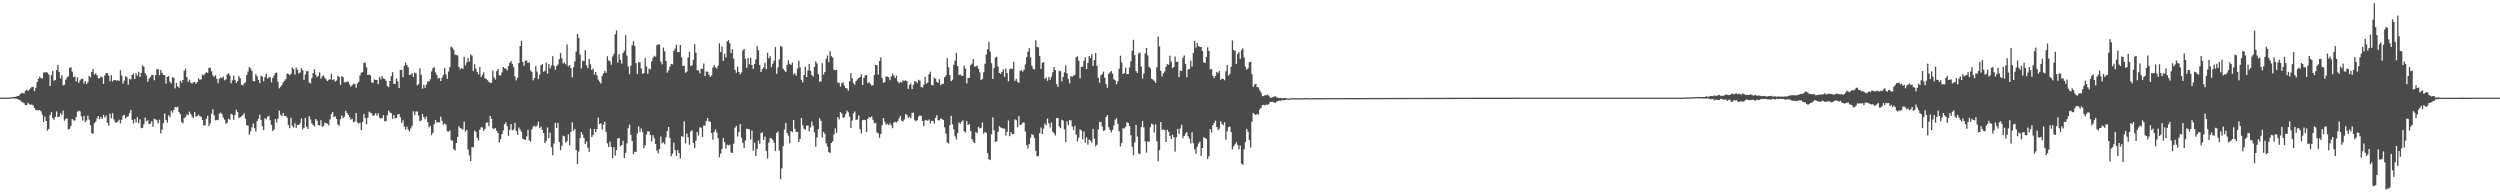 <?xml version="1.0" encoding="UTF-8"?>
<svg xmlns="http://www.w3.org/2000/svg" width="1920" height="150">
  <path d="M0 75.000h1v1.000H0zM1 74.999h1v1.000H1zM2 74.999h1v1.000H2zM3 74.999h1v1.000H3zM4 74.992h1v1.000H4zM5 74.963h1v1.000H5zM6 74.937h1v1.000H6zM7 74.869h1v1.000H7zM8 74.748h1v1.000H8zM9 74.609h1v1.000H9zM10 74.469h1v1.113H10zM11 74.429h1v1.218H11zM12 74.099h1v1.713H12zM13 73.742h1v2.337H13zM14 73.619h1v3.013H14zM15 72.319h1v4.715H15zM16 71.461h1v6.645H16zM17 71.373h1v7.249H17zM18 71.778h1v7.502H18zM19 69.731h1v11.004H19zM20 68.991h1v11.820H20zM21 69.782h1v9.178H21zM22 68.751h1v11.383H22zM23 67.782h1v12.606H23zM24 66.717h1v13.603H24zM25 66.759h1v14.260H25zM26 69.979h1v12.925H26zM27 67.447h1v17.024H27zM28 63.154h1v21.502H28zM29 60.583h1v24.227H29zM30 58.814h1v25.715H30zM31 60.037h1v25.462H31zM32 60.337h1v27.759H32zM33 55.652h1v38.078H33zM34 55.585h1v33.953H34zM35 55.386h1v37.541H35zM36 55.741h1v44.601H36zM37 57.282h1v41.667H37zM38 66.084h1v22.400H38zM39 57.632h1v28.533H39zM40 54.356h1v36.310H40zM41 62.063h1v29.928H41zM42 61.384h1v28.373H42zM43 53.790h1v31.811H43zM44 49.862h1v40.147H44zM45 55.347h1v34.266H45zM46 60.273h1v26.595H46zM47 57.753h1v30.474H47zM48 65.540h1v19.466H48zM49 65.019h1v27.678H49zM50 61.162h1v30.181H50zM51 59.458h1v31.467H51zM52 58.570h1v40.741H52zM53 52.119h1v46.839H53zM54 51.677h1v45.019H54zM55 55.099h1v36.239H55zM56 59.181h1v33.272H56zM57 58.691h1v33.947H57zM58 62.579h1v27.427H58zM59 59.402h1v26.386H59zM60 63.719h1v21.304H60zM61 61.814h1v23.738H61zM62 60.553h1v28.824H62zM63 60.453h1v32.162H63zM64 64.169h1v24.847H64zM65 62.209h1v31.581H65zM66 64.555h1v27.921H66zM67 63.256h1v25.520H67zM68 58.306h1v33.565H68zM69 59.432h1v36.701H69zM70 55.171h1v46.982H70zM71 53.029h1v49.727H71zM72 57.286h1v37.329H72zM73 56.306h1v37.103H73zM74 57.719h1v33.251H74zM75 60.194h1v28.913H75zM76 60.093h1v31.401H76zM77 58.666h1v31.256H77zM78 59.322h1v32.063H78zM79 64.389h1v23.804H79zM80 57.868h1v32.401H80zM81 56.130h1v32.677H81zM82 56.156h1v38.162H82zM83 57.921h1v38.638H83zM84 62.386h1v24.855H84zM85 57.760h1v33.061H85zM86 62.532h1v24.452H86zM87 61.429h1v30.299H87zM88 61.424h1v32.433H88zM89 62.027h1v32.187H89zM90 61.592h1v31.703H90zM91 62.129h1v29.768H91zM92 53.963h1v40.792H92zM93 58.079h1v33.922H93zM94 64.273h1v24.558H94zM95 61.839h1v26.447H95zM96 58.645h1v32.282H96zM97 59.352h1v30.401H97zM98 65.011h1v24.404H98zM99 60.510h1v26.371H99zM100 61.005h1v23.361H100zM101 57.548h1v34.454H101zM102 56.392h1v38.372H102zM103 60.740h1v30.824H103zM104 56.233h1v37.861H104zM105 58.028h1v31.965H105zM106 55.130h1v39.643H106zM107 59.090h1v32.584H107zM108 56.056h1v42.394H108zM109 50.180h1v47.984H109zM110 51.320h1v44.148H110zM111 56.190h1v34.051H111zM112 57.883h1v35.250H112zM113 62.764h1v29.577H113zM114 60.344h1v35.052H114zM115 59.221h1v35.711H115zM116 57.776h1v35.355H116zM117 57.438h1v39.969H117zM118 61.655h1v29.534H118zM119 57.763h1v33.978H119zM120 53.291h1v39.113H120zM121 53.055h1v41.659H121zM122 57.713h1v34.235H122zM123 53.711h1v48.691H123zM124 55.947h1v43.601H124zM125 57.551h1v37.027H125zM126 57.862h1v29.353H126zM127 64.212h1v27.988H127zM128 59.005h1v35.128H128zM129 58.432h1v30.107H129zM130 62.613h1v27.469H130zM131 64.060h1v20.977H131zM132 59.444h1v27.146H132zM133 59.688h1v24.840H133zM134 67.909h1v14.239H134zM135 63.654h1v18.861H135zM136 66.317h1v15.690H136zM137 67.369h1v18.767H137zM138 62.186h1v25.600H138zM139 63.428h1v30.355H139zM140 61.407h1v33.345H140zM141 54.332h1v36.384H141zM142 52.705h1v37.214H142zM143 59.096h1v28.823H143zM144 62.814h1v25.593H144zM145 61.142h1v24.609H145zM146 63.441h1v24.182H146zM147 64.133h1v25.372H147zM148 63.242h1v27.318H148zM149 62.860h1v23.082H149zM150 64.358h1v25.146H150zM151 63.005h1v26.094H151zM152 60.153h1v27.894H152zM153 61.233h1v27.928H153zM154 60.933h1v28.821H154zM155 57.291h1v34.878H155zM156 57.993h1v38.377H156zM157 56.530h1v39.742H157zM158 55.522h1v35.732H158zM159 55.941h1v32.928H159zM160 52.109h1v44.618H160zM161 52.008h1v42.827H161zM162 54.808h1v32.559H162zM163 57.940h1v25.979H163zM164 58.986h1v29.576H164zM165 57.867h1v34.536H165zM166 60.496h1v31.546H166zM167 63.877h1v28.427H167zM168 60.347h1v26.940H168zM169 59.366h1v27.116H169zM170 59.955h1v27.691H170zM171 58.814h1v31.552H171zM172 61.689h1v30.225H172zM173 60.936h1v34.219H173zM174 57.200h1v36.942H174zM175 56.237h1v34.967H175zM176 57.883h1v34.123H176zM177 63.949h1v23.444H177zM178 61.720h1v26.358H178zM179 58.097h1v33.914H179zM180 61.376h1v27.019H180zM181 63.665h1v20.581H181zM182 62.255h1v23.864H182zM183 58.410h1v32.268H183zM184 60.032h1v29.858H184zM185 65.182h1v24.268H185zM186 65.552h1v22.840H186zM187 64.148h1v22.825H187zM188 63.225h1v27.922H188zM189 57.534h1v38.768H189zM190 54.964h1v41.443H190zM191 51.543h1v51.919H191zM192 52.510h1v48.446H192zM193 54.556h1v43.309H193zM194 62.110h1v32.750H194zM195 62.462h1v36.014H195zM196 57.094h1v43.825H196zM197 58.578h1v34.503H197zM198 61.383h1v29.856H198zM199 63.840h1v24.185H199zM200 58.164h1v33.923H200zM201 58.974h1v38.051H201zM202 62.411h1v37.409H202zM203 59.216h1v31.559H203zM204 56.716h1v34.932H204zM205 60.381h1v29.321H205zM206 59.445h1v29.544H206zM207 59.219h1v33.069H207zM208 63.336h1v32.667H208zM209 59.792h1v40.819H209zM210 57.987h1v41.426H210zM211 56.063h1v35.453H211zM212 55.730h1v38.318H212zM213 62.703h1v28.385H213zM214 67.814h1v17.124H214zM215 66.637h1v21.491H215zM216 65.297h1v23.866H216zM217 63.209h1v23.576H217zM218 62.020h1v27.020H218zM219 60.797h1v28.278H219zM220 56.463h1v33.905H220zM221 56.824h1v39.148H221zM222 57.834h1v40.628H222zM223 56.683h1v33.732H223zM224 51.797h1v44.846H224zM225 53.087h1v44.900H225zM226 57.331h1v37.376H226zM227 51.832h1v46.333H227zM228 53.611h1v42.352H228zM229 56.433h1v39.492H229zM230 55.643h1v39.058H230zM231 52.385h1v38.662H231zM232 53.974h1v45.407H232zM233 61.327h1v36.768H233zM234 57.158h1v33.363H234zM235 54.626h1v42.775H235zM236 54.695h1v44.323H236zM237 63.346h1v25.827H237zM238 64.068h1v27.690H238zM239 59.999h1v34.782H239zM240 56.158h1v39.833H240zM241 53.170h1v43.841H241zM242 57.279h1v34.078H242zM243 59.247h1v33.436H243zM244 58.210h1v37.849H244zM245 55.571h1v40.845H245zM246 60.402h1v31.916H246zM247 58.665h1v38.713H247zM248 57.959h1v38.684H248zM249 59.686h1v34.503H249zM250 60.977h1v33.637H250zM251 62.270h1v32.684H251zM252 61.198h1v35.070H252zM253 60.986h1v30.742H253zM254 56.750h1v30.834H254zM255 61.551h1v24.516H255zM256 60.757h1v29.257H256zM257 62.668h1v26.624H257zM258 61.833h1v29.433H258zM259 58.141h1v37.403H259zM260 59.098h1v37.433H260zM261 65.179h1v26.370H261zM262 58.506h1v30.278H262zM263 59.219h1v31.548H263zM264 63.106h1v26.401H264zM265 63.285h1v21.816H265zM266 62.531h1v24.112H266zM267 62.847h1v25.382H267zM268 64.883h1v25.062H268zM269 66.632h1v25.240H269zM270 65.438h1v25.805H270zM271 64.216h1v29.735H271zM272 64.627h1v28.663H272zM273 67.304h1v19.474H273zM274 64.076h1v30.003H274zM275 62.836h1v32.029H275zM276 57.942h1v36.282H276zM277 55.794h1v44.124H277zM278 55.357h1v38.289H278zM279 48.412h1v39.247H279zM280 47.978h1v42.642H280zM281 51.805h1v43.505H281zM282 57.620h1v32.850H282zM283 57.207h1v28.547H283zM284 57.817h1v28.764H284zM285 63.331h1v23.811H285zM286 63.645h1v25.432H286zM287 60.910h1v27.666H287zM288 61.443h1v25.482H288zM289 61.434h1v27.449H289zM290 64.686h1v22.460H290zM291 58.947h1v31.498H291zM292 60.886h1v30.235H292zM293 58.423h1v32.149H293zM294 60.199h1v28.226H294zM295 60.581h1v32.520H295zM296 62.056h1v31.000H296zM297 66.066h1v22.469H297zM298 66.956h1v17.918H298zM299 62.254h1v24.115H299zM300 58.474h1v28.480H300zM301 55.405h1v35.842H301zM302 64.454h1v23.928H302zM303 64.388h1v26.478H303zM304 60.216h1v30.345H304zM305 62.472h1v25.444H305zM306 67.583h1v19.929H306zM307 53.728h1v36.307H307zM308 53.668h1v40.763H308zM309 59.276h1v33.155H309zM310 50.522h1v46.630H310zM311 48.043h1v51.508H311zM312 49.949h1v47.326H312zM313 51.700h1v47.952H313zM314 57.608h1v43.473H314zM315 57.310h1v41.362H315zM316 56.260h1v40.341H316zM317 59.084h1v26.347H317zM318 55.735h1v32.587H318zM319 56.284h1v29.381H319zM320 65.527h1v20.057H320zM321 64.591h1v24.114H321zM322 52.362h1v40.735H322zM323 57.429h1v35.152H323zM324 68.089h1v19.499H324zM325 65.060h1v24.961H325zM326 67.429h1v24.240H326zM327 64.971h1v24.587H327zM328 62.401h1v31.450H328zM329 62.496h1v35.308H329zM330 60.900h1v35.821H330zM331 54.860h1v48.847H331zM332 52.412h1v49.667H332zM333 51.618h1v43.796H333zM334 55.632h1v36.543H334zM335 57.519h1v36.678H335zM336 60.352h1v33.418H336zM337 59.823h1v34.189H337zM338 62.291h1v27.334H338zM339 59.632h1v33.149H339zM340 57.540h1v38.243H340zM341 52.152h1v42.597H341zM342 56.963h1v38.850H342zM343 60.583h1v40.354H343zM344 54.936h1v46.204H344zM345 51.496h1v48.626H345zM346 35.767h1v71.948H346zM347 36.569h1v71.400H347zM348 38.242h1v76.341H348zM349 41.982h1v73.605H349zM350 42.229h1v67.635H350zM351 42.601h1v62.580H351zM352 51.526h1v45.440H352zM353 53.278h1v45.071H353zM354 52.250h1v46.523H354zM355 52.906h1v46.624H355zM356 43.647h1v49.762H356zM357 50.191h1v50.924H357zM358 47.944h1v51.845H358zM359 44.531h1v70.296H359zM360 47.238h1v72.161H360zM361 41.934h1v81.770H361zM362 42.773h1v70.167H362zM363 54.605h1v58.569H363zM364 49.326h1v50.999H364zM365 52.753h1v48.556H365zM366 55.130h1v50.793H366zM367 57.140h1v50.642H367zM368 51.386h1v48.306H368zM369 59.174h1v38.633H369zM370 57.381h1v40.459H370zM371 55.571h1v44.977H371zM372 60.142h1v38.820H372zM373 60.706h1v33.463H373zM374 61.578h1v32.507H374zM375 62.886h1v33.964H375zM376 63.729h1v25.240H376zM377 63.485h1v27.811H377zM378 54.147h1v44.417H378zM379 59.514h1v39.664H379zM380 61.144h1v37.090H380zM381 54.619h1v45.956H381zM382 52.953h1v49.312H382zM383 57.804h1v51.552H383zM384 57.976h1v48.803H384zM385 55.602h1v47.393H385zM386 51.346h1v48.877H386zM387 52.359h1v43.130H387zM388 52.678h1v41.270H388zM389 54.051h1v42.943H389zM390 50.708h1v53.525H390zM391 48.287h1v51.399H391zM392 46.964h1v48.353H392zM393 49.072h1v51.093H393zM394 51.589h1v47.838H394zM395 58.660h1v35.636H395zM396 61.748h1v38.865H396zM397 59.714h1v43.807H397zM398 48.367h1v49.579H398zM399 35.339h1v64.252H399zM400 31.304h1v69.896H400zM401 47.508h1v59.093H401zM402 50.493h1v56.572H402zM403 46.575h1v60.942H403zM404 46.532h1v58.197H404zM405 48.366h1v51.252H405zM406 47.906h1v59.774H406zM407 54.093h1v54.747H407zM408 55.224h1v44.100H408zM409 61.690h1v35.447H409zM410 59.911h1v36.604H410zM411 50.806h1v46.637H411zM412 54.969h1v41.391H412zM413 60.717h1v32.712H413zM414 57.326h1v41.200H414zM415 50.048h1v47.113H415zM416 49.144h1v50.628H416zM417 55.075h1v47.109H417zM418 54.361h1v55.484H418zM419 48.023h1v60.319H419zM420 56.556h1v41.337H420zM421 49.179h1v56.969H421zM422 52.639h1v49.251H422zM423 50.294h1v62.764H423zM424 43.092h1v76.102H424zM425 50.447h1v59.751H425zM426 53.595h1v40.710H426zM427 50.733h1v47.488H427zM428 49.528h1v44.796H428zM429 45.455h1v63.583H429zM430 40.736h1v74.727H430zM431 44.729h1v67.252H431zM432 48.788h1v55.461H432zM433 48.056h1v56.683H433zM434 49.406h1v60.144H434zM435 34.099h1v74.324H435zM436 51.006h1v52.163H436zM437 49.957h1v61.687H437zM438 52.340h1v48.967H438zM439 59.448h1v34.518H439zM440 51.495h1v48.993H440zM441 47.138h1v51.914H441zM442 39.638h1v75.579H442zM443 26.045h1v99.860H443zM444 29.091h1v87.399H444zM445 41.890h1v64.292H445zM446 52.590h1v48.780H446zM447 46.724h1v56.588H447zM448 46.959h1v58.976H448zM449 38.506h1v72.054H449zM450 50.193h1v58.451H450zM451 52.312h1v61.132H451zM452 45.268h1v71.372H452zM453 49.346h1v49.407H453zM454 53.685h1v51.568H454zM455 52.564h1v51.127H455zM456 57.292h1v41.734H456zM457 55.304h1v46.167H457zM458 57.880h1v41.337H458zM459 61.156h1v29.146H459zM460 62.680h1v32.778H460zM461 64.174h1v30.509H461zM462 58.299h1v41.215H462zM463 56.281h1v39.515H463zM464 54.366h1v39.183H464zM465 55.917h1v45.425H465zM466 43.190h1v66.881H466zM467 46.486h1v66.338H467zM468 47.038h1v61.757H468zM469 49.735h1v63.192H469zM470 43.473h1v77.978H470zM471 41.321h1v71.761H471zM472 26.349h1v93.191H472zM473 23.390h1v91.932H473zM474 48.043h1v58.317H474zM475 41.574h1v64.529H475zM476 45.970h1v66.476H476zM477 48.822h1v62.588H477zM478 40.773h1v67.339H478zM479 38.974h1v82.391H479zM480 27.127h1v90.327H480zM481 42.717h1v67.379H481zM482 51.058h1v47.505H482zM483 57.021h1v38.627H483zM484 50.424h1v53.158H484zM485 34.721h1v73.614H485zM486 31.696h1v86.738H486zM487 35.255h1v81.243H487zM488 48.565h1v68.183H488zM489 56.791h1v45.698H489zM490 47.776h1v49.299H490zM491 47.840h1v53.465H491zM492 52.470h1v46.139H492zM493 56.597h1v44.919H493zM494 56.153h1v57.685H494zM495 44.595h1v66.992H495zM496 51.087h1v52.275H496zM497 56.687h1v44.187H497zM498 52.744h1v48.233H498zM499 53.294h1v50.284H499zM500 47.081h1v61.441H500zM501 44.381h1v59.384H501zM502 42.784h1v63.346H502zM503 43.535h1v66.985H503zM504 34.766h1v80.832H504zM505 33.987h1v83.792H505zM506 34.135h1v80.298H506zM507 47.320h1v57.517H507zM508 49.470h1v60.661H508zM509 36.491h1v72.784H509zM510 39.444h1v71.368H510zM511 46.872h1v58.609H511zM512 55.812h1v44.836H512zM513 53.956h1v43.559H513zM514 51.223h1v54.736H514zM515 49.072h1v70.928H515zM516 49.452h1v68.558H516zM517 39.108h1v70.440H517zM518 37.273h1v78.032H518zM519 34.354h1v85.329H519zM520 40.049h1v75.257H520zM521 40.005h1v77.603H521zM522 34.548h1v87.167H522zM523 44.071h1v60.551H523zM524 50.736h1v54.346H524zM525 50.449h1v42.734H525zM526 55.907h1v54.208H526zM527 55.043h1v47.534H527zM528 44.110h1v61.364H528zM529 39.733h1v71.419H529zM530 50.673h1v50.273H530zM531 50.107h1v49.922H531zM532 45.872h1v63.946H532zM533 33.885h1v79.897H533zM534 40.513h1v67.629H534zM535 53.947h1v47.494H535zM536 54.102h1v50.063H536zM537 56.331h1v41.449H537zM538 52.849h1v45.189H538zM539 52.849h1v52.336H539zM540 48.803h1v47.561H540zM541 58.370h1v38.134H541zM542 54.877h1v37.917H542zM543 55.113h1v35.496H543zM544 57.368h1v35.839H544zM545 59.021h1v34.578H545zM546 57.876h1v44.271H546zM547 51.864h1v55.356H547zM548 49.860h1v51.475H548zM549 51.670h1v47.717H549zM550 52.638h1v49.219H550zM551 50.506h1v55.602H551zM552 33.192h1v87.639H552zM553 40.083h1v77.969H553zM554 35.754h1v78.557H554zM555 46.796h1v59.142H555zM556 41.218h1v67.983H556zM557 44.170h1v69.845H557zM558 31.765h1v79.347H558zM559 30.800h1v80.877H559zM560 33.269h1v77.899H560zM561 40.830h1v76.300H561zM562 37.678h1v79.782H562zM563 44.947h1v65.413H563zM564 53.636h1v44.395H564zM565 55.886h1v40.778H565zM566 51.092h1v53.804H566zM567 55.271h1v46.033H567zM568 57.139h1v38.136H568zM569 55.557h1v50.087H569zM570 38.721h1v70.958H570zM571 37.657h1v76.110H571zM572 45.092h1v62.858H572zM573 52.080h1v46.730H573zM574 44.470h1v54.617H574zM575 49.386h1v49.921H575zM576 44.242h1v62.974H576zM577 49.944h1v50.363H577zM578 52.838h1v62.903H578zM579 49.175h1v60.414H579zM580 45.673h1v74.063H580zM581 35.534h1v78.827H581zM582 38.622h1v69.331H582zM583 49.931h1v60.489H583zM584 55.369h1v46.876H584zM585 53.065h1v48.609H585zM586 51.774h1v55.744H586zM587 48.063h1v56.822H587zM588 53.146h1v62.702H588zM589 40.499h1v81.256H589zM590 44.814h1v64.756H590zM591 43.156h1v62.877H591zM592 51.614h1v54.651H592zM593 48.873h1v58.522H593zM594 46.572h1v62.989H594zM595 36.141h1v79.713H595zM596 56.694h1v45.408H596zM597 51.809h1v49.085H597zM598 45.651h1v70.045H598zM599 35.214h1v102.366H599zM600 36.004h1v93.332H600zM601 52.843h1v59.420H601zM602 54.095h1v45.403H602zM603 55.255h1v39.084H603zM604 49.792h1v52.361H604zM605 46.264h1v57.875H605zM606 49.065h1v60.954H606zM607 49.866h1v50.748H607zM608 48.059h1v53.500H608zM609 57.239h1v34.950H609zM610 56.228h1v42.791H610zM611 58.138h1v43.169H611zM612 52.602h1v48.635H612zM613 46.597h1v62.441H613zM614 51.770h1v54.885H614zM615 61.347h1v29.342H615zM616 63.289h1v32.885H616zM617 57.630h1v41.268H617zM618 51.186h1v48.470H618zM619 59.178h1v37.275H619zM620 54.061h1v42.347H620zM621 49.152h1v51.683H621zM622 54.383h1v43.435H622zM623 57.712h1v35.608H623zM624 58.823h1v37.754H624zM625 51.407h1v50.270H625zM626 47.154h1v65.462H626zM627 48.756h1v56.831H627zM628 56.919h1v42.322H628zM629 62.755h1v28.071H629zM630 62.439h1v30.387H630zM631 48.518h1v57.145H631zM632 57.337h1v43.935H632zM633 55.296h1v47.431H633zM634 45.088h1v64.973H634zM635 42.633h1v69.927H635zM636 47.825h1v68.962H636zM637 39.271h1v78.288H637zM638 43.172h1v66.653H638zM639 44.164h1v64.489H639zM640 53.469h1v49.846H640zM641 53.965h1v44.625H641zM642 53.690h1v48.415H642zM643 63.492h1v26.400H643zM644 63.639h1v28.081H644zM645 66.534h1v19.625H645zM646 63.791h1v23.501H646zM647 63.254h1v27.301H647zM648 65.682h1v24.190H648zM649 67.575h1v20.124H649zM650 67.957h1v16.963H650zM651 69.645h1v16.635H651zM652 62.388h1v27.218H652zM653 56.073h1v42.228H653zM654 60.228h1v32.379H654zM655 63.848h1v23.256H655zM656 65.132h1v20.497H656zM657 62.160h1v30.012H657zM658 60.979h1v30.721H658zM659 59.843h1v28.769H659zM660 59.242h1v39.997H660zM661 57.150h1v45.335H661zM662 65.258h1v27.038H662zM663 59.839h1v32.234H663zM664 57.933h1v34.325H664zM665 57.605h1v43.710H665zM666 63.877h1v27.489H666zM667 63.146h1v26.714H667zM668 64.358h1v25.973H668zM669 65.759h1v23.650H669zM670 65.491h1v26.581H670zM671 57.563h1v37.156H671zM672 49.889h1v44.484H672zM673 50.055h1v51.646H673zM674 57.222h1v45.229H674zM675 46.828h1v59.019H675zM676 44.056h1v58.803H676zM677 60.102h1v36.144H677zM678 63.570h1v27.056H678zM679 63.010h1v30.422H679zM680 58.713h1v36.980H680zM681 58.899h1v36.127H681zM682 59.344h1v36.700H682zM683 61.602h1v33.098H683zM684 58.750h1v37.552H684zM685 56.509h1v41.938H685zM686 58.016h1v36.160H686zM687 59.947h1v33.551H687zM688 58.127h1v36.150H688zM689 62.571h1v30.494H689zM690 63.892h1v26.962H690zM691 62.826h1v26.267H691zM692 63.500h1v29.176H692zM693 61.750h1v31.611H693zM694 62.094h1v29.600H694zM695 61.765h1v26.004H695zM696 62.304h1v25.802H696zM697 68.286h1v22.221H697zM698 65.236h1v24.388H698zM699 64.175h1v26.670H699zM700 68.419h1v18.214H700zM701 65.088h1v21.403H701zM702 62.413h1v29.955H702zM703 62.619h1v30.604H703zM704 63.866h1v28.342H704zM705 61.283h1v28.226H705zM706 61.958h1v26.718H706zM707 66.885h1v22.125H707zM708 67.177h1v25.745H708zM709 65.164h1v31.599H709zM710 58.994h1v33.527H710zM711 64.208h1v27.881H711zM712 63.430h1v29.462H712zM713 56.952h1v34.735H713zM714 55.068h1v39.792H714zM715 65.155h1v27.622H715zM716 65.695h1v27.185H716zM717 59.561h1v35.487H717zM718 60.478h1v29.975H718zM719 62.984h1v25.556H719zM720 63.627h1v28.694H720zM721 60.861h1v31.611H721zM722 65.436h1v25.556H722zM723 64.296h1v27.214H723zM724 64.384h1v27.794H724zM725 59.274h1v38.537H725zM726 57.972h1v44.654H726zM727 44.690h1v64.777H727zM728 51.776h1v58.445H728zM729 57.583h1v38.552H729zM730 62.376h1v26.581H730zM731 61.201h1v34.332H731zM732 49.836h1v49.467H732zM733 46.538h1v58.154H733zM734 40.471h1v66.620H734zM735 50.696h1v51.435H735zM736 57.544h1v36.441H736zM737 57.128h1v38.000H737zM738 58.146h1v35.461H738zM739 58.259h1v34.125H739zM740 50.385h1v50.384H740zM741 52.715h1v48.990H741zM742 64.114h1v28.870H742zM743 59.796h1v36.300H743zM744 59.795h1v35.400H744zM745 50.106h1v50.499H745zM746 48.906h1v57.884H746zM747 45.396h1v63.481H747zM748 51.231h1v58.570H748zM749 51.065h1v50.407H749zM750 50.431h1v51.829H750zM751 52.714h1v44.795H751zM752 55.568h1v43.081H752zM753 61.491h1v36.696H753zM754 60.569h1v33.502H754zM755 55.486h1v47.275H755zM756 48.960h1v52.439H756zM757 41.852h1v60.219H757zM758 37.734h1v79.862H758zM759 32.030h1v90.262H759zM760 39.667h1v83.319H760zM761 48.598h1v54.515H761zM762 60.634h1v29.494H762zM763 52.158h1v47.893H763zM764 44.354h1v64.662H764zM765 43.611h1v64.935H765zM766 51.100h1v50.237H766zM767 56.030h1v40.877H767zM768 56.655h1v41.200H768zM769 55.260h1v43.243H769zM770 53.251h1v45.382H770zM771 58.977h1v39.896H771zM772 52.571h1v51.614H772zM773 56.153h1v45.024H773zM774 62.415h1v30.095H774zM775 53.183h1v51.434H775zM776 52.495h1v48.979H776zM777 52.982h1v50.185H777zM778 47.375h1v55.483H778zM779 62.094h1v29.605H779zM780 60.531h1v31.828H780zM781 62.832h1v34.808H781zM782 63.692h1v25.478H782zM783 54.474h1v41.644H783zM784 53.693h1v41.899H784zM785 55.132h1v39.095H785zM786 53.559h1v40.559H786zM787 49.530h1v51.421H787zM788 43.844h1v67.599H788zM789 39.691h1v74.355H789zM790 37.034h1v73.538H790zM791 44.078h1v61.749H791zM792 50.500h1v52.378H792zM793 52.825h1v50.807H793zM794 53.314h1v52.786H794zM795 30.877h1v85.011H795zM796 36.056h1v83.966H796zM797 36.374h1v83.417H797zM798 42.902h1v59.325H798zM799 52.889h1v45.074H799zM800 48.212h1v54.701H800zM801 47.647h1v51.149H801zM802 60.630h1v34.310H802zM803 59.424h1v36.848H803zM804 62.062h1v28.996H804zM805 59.224h1v35.431H805zM806 61.309h1v36.635H806zM807 58.949h1v35.075H807zM808 55.476h1v45.597H808zM809 51.540h1v50.757H809zM810 53.860h1v50.159H810zM811 64.497h1v26.168H811zM812 66.753h1v23.935H812zM813 54.335h1v42.716H813zM814 54.710h1v43.776H814zM815 62.483h1v29.454H815zM816 59.077h1v33.497H816zM817 55.543h1v43.814H817zM818 50.170h1v58.825H818zM819 56.280h1v36.953H819zM820 60.726h1v35.465H820zM821 63.983h1v28.275H821zM822 58.406h1v34.116H822zM823 58.911h1v38.330H823zM824 58.030h1v41.871H824zM825 57.624h1v39.063H825zM826 43.993h1v59.303H826zM827 43.232h1v65.453H827zM828 46.616h1v59.063H828zM829 60.139h1v39.227H829zM830 51.421h1v48.841H830zM831 51.167h1v55.949H831zM832 46.664h1v54.424H832zM833 44.028h1v65.583H833zM834 53.025h1v52.466H834zM835 48.339h1v62.696H835zM836 43.026h1v64.120H836zM837 44.500h1v63.409H837zM838 41.498h1v68.063H838zM839 50.618h1v48.390H839zM840 46.127h1v60.488H840zM841 40.719h1v71.631H841zM842 50.469h1v60.702H842zM843 59.595h1v39.809H843zM844 63.485h1v30.018H844zM845 57.869h1v35.925H845zM846 56.891h1v40.383H846zM847 54.970h1v45.584H847zM848 59.690h1v40.442H848zM849 64.504h1v25.358H849zM850 67.405h1v21.028H850zM851 56.618h1v41.003H851zM852 55.589h1v44.267H852zM853 54.545h1v47.175H853zM854 56.557h1v43.077H854zM855 60.901h1v35.485H855zM856 61.629h1v30.156H856zM857 64.717h1v25.943H857zM858 62.376h1v32.740H858zM859 52.785h1v48.071H859zM860 42.818h1v69.688H860zM861 47.895h1v61.955H861zM862 56.886h1v41.596H862zM863 56.159h1v42.541H863zM864 51.934h1v45.390H864zM865 56.935h1v36.909H865zM866 56.822h1v37.578H866zM867 51.835h1v44.867H867zM868 47.093h1v56.623H868zM869 39.086h1v73.633H869zM870 30.591h1v88.523H870zM871 42.290h1v67.063H871zM872 54.600h1v41.273H872zM873 56.031h1v48.857H873zM874 41.030h1v76.790H874zM875 40.471h1v77.970H875zM876 51.113h1v46.525H876zM877 60.283h1v32.594H877zM878 56.357h1v41.503H878zM879 41.011h1v67.637H879zM880 36.797h1v80.375H880zM881 42.543h1v65.952H881zM882 51.311h1v57.807H882zM883 52.545h1v45.198H883zM884 60.468h1v34.464H884zM885 61.120h1v34.539H885zM886 62.093h1v39.664H886zM887 63.597h1v31.943H887zM888 51.595h1v56.870H888zM889 28.017h1v95.804H889zM890 35.571h1v79.801H890zM891 54.344h1v39.374H891zM892 58.834h1v40.948H892zM893 56.336h1v42.999H893zM894 54.899h1v45.018H894zM895 51.240h1v57.820H895zM896 49.209h1v50.498H896zM897 49.707h1v51.513H897zM898 42.753h1v61.770H898zM899 47.238h1v59.510H899zM900 52.303h1v51.166H900zM901 51.473h1v53.901H901zM902 43.448h1v72.979H902zM903 47.523h1v57.904H903zM904 47.275h1v51.730H904zM905 59.241h1v43.565H905zM906 54.236h1v44.390H906zM907 54.542h1v41.246H907zM908 44.287h1v61.894H908zM909 42.596h1v61.809H909zM910 49.013h1v53.607H910zM911 59.361h1v42.074H911zM912 53.355h1v51.315H912zM913 53.015h1v53.493H913zM914 46.640h1v63.523H914zM915 51.214h1v50.336H915zM916 40.645h1v69.394H916zM917 31.482h1v83.098H917zM918 36.625h1v81.428H918zM919 33.014h1v79.628H919zM920 35.327h1v74.880H920zM921 36.089h1v72.663H921zM922 36.032h1v83.801H922zM923 39.152h1v74.527H923zM924 47.828h1v57.588H924zM925 48.341h1v57.580H925zM926 43.708h1v62.958H926zM927 36.342h1v85.832H927zM928 39.086h1v80.856H928zM929 53.404h1v45.760H929zM930 52.942h1v48.788H930zM931 58.264h1v37.878H931zM932 60.005h1v34.526H932zM933 58.302h1v34.346H933zM934 55.174h1v42.430H934zM935 56.153h1v43.839H935zM936 54.467h1v44.369H936zM937 61.294h1v31.980H937zM938 60.324h1v34.861H938zM939 60.654h1v35.476H939zM940 61.647h1v32.225H940zM941 54.711h1v52.531H941zM942 50.061h1v50.732H942zM943 58.057h1v39.683H943zM944 56.775h1v40.369H944zM945 51.314h1v50.030H945zM946 31.051h1v83.720H946zM947 38.361h1v73.996H947zM948 39.029h1v71.748H948zM949 49.094h1v60.128H949zM950 41.535h1v69.636H950zM951 40.046h1v74.688H951zM952 45.252h1v66.579H952zM953 38.540h1v87.175H953zM954 37.079h1v89.494H954zM955 44.146h1v70.578H955zM956 51.119h1v58.046H956zM957 53.432h1v45.570H957zM958 52.449h1v48.736H958zM959 47.775h1v59.740H959zM960 47.451h1v65.965H960zM961 56.969h1v36.456H961zM962 66.751h1v19.981H962zM963 65.017h1v22.734H963zM964 64.311h1v24.067H964zM965 66.821h1v20.696H965zM966 67.131h1v20.847H966zM967 69.317h1v14.703H967zM968 70.977h1v11.795H968zM969 73.863h1v6.883H969zM970 73.693h1v6.778H970zM971 73.066h1v7.993H971zM972 73.231h1v7.070H972zM973 72.615h1v7.971H973zM974 73.500h1v6.339H974zM975 74.907h1v3.362H975zM976 75.067h1v3.258H976zM977 74.633h1v3.531H977zM978 74.172h1v4.690H978zM979 73.891h1v5.035H979zM980 74.740h1v3.341H980zM981 75.103h1v2.660H981zM982 75.340h1v1.941H982zM983 75.209h1v2.140H983zM984 75.513h1v1.475H984zM985 75.353h1v1.654H985zM986 75.238h1v1.641H986zM987 75.434h1v1.193H987zM988 75.503h1v1.034H988zM989 75.648h1v1.000H989zM990 75.634h1v1.000H990zM991 75.441h1v1.000H991zM992 75.410h1v1.000H992zM993 75.415h1v1.000H993zM994 75.472h1v1.000H994zM995 75.459h1v1.000H995zM996 75.400h1v1.000H996zM997 75.398h1v1.000H997zM998 75.423h1v1.000H998zM999 75.461h1v1.000H999zM1000 75.444h1v1.000H1000zM1001 75.371h1v1.000H1001zM1002 75.283h1v1.000H1002zM1003 75.293h1v1.000H1003zM1004 75.391h1v1.000H1004zM1005 75.447h1v1.000H1005zM1006 75.414h1v1.000H1006zM1007 75.369h1v1.000H1007zM1008 75.316h1v1.000H1008zM1009 75.319h1v1.000H1009zM1010 75.363h1v1.000H1010zM1011 75.351h1v1.000H1011zM1012 75.323h1v1.000H1012zM1013 75.319h1v1.000H1013zM1014 75.338h1v1.000H1014zM1015 75.356h1v1.000H1015zM1016 75.336h1v1.000H1016zM1017 75.301h1v1.000H1017zM1018 75.292h1v1.000H1018zM1019 75.303h1v1.000H1019zM1020 75.306h1v1.000H1020zM1021 75.300h1v1.000H1021zM1022 75.299h1v1.000H1022zM1023 75.299h1v1.000H1023zM1024 75.315h1v1.000H1024zM1025 75.299h1v1.000H1025zM1026 75.279h1v1.000H1026zM1027 75.259h1v1.000H1027zM1028 75.269h1v1.000H1028zM1029 75.289h1v1.000H1029zM1030 75.314h1v1.000H1030zM1031 75.299h1v1.000H1031zM1032 75.290h1v1.000H1032zM1033 75.282h1v1.000H1033zM1034 75.282h1v1.000H1034zM1035 75.286h1v1.000H1035zM1036 75.292h1v1.000H1036zM1037 75.289h1v1.000H1037zM1038 75.286h1v1.000H1038zM1039 75.279h1v1.000H1039zM1040 75.275h1v1.000H1040zM1041 75.275h1v1.000H1041zM1042 75.273h1v1.000H1042zM1043 75.270h1v1.000H1043zM1044 75.267h1v1.000H1044zM1045 75.262h1v1.000H1045zM1046 75.258h1v1.000H1046zM1047 75.256h1v1.000H1047zM1048 75.253h1v1.000H1048zM1049 75.250h1v1.000H1049zM1050 75.247h1v1.000H1050zM1051 75.243h1v1.000H1051zM1052 75.238h1v1.000H1052zM1053 75.235h1v1.000H1053zM1054 75.233h1v1.000H1054zM1055 75.230h1v1.000H1055zM1056 75.227h1v1.000H1056zM1057 75.224h1v1.000H1057zM1058 75.221h1v1.000H1058zM1059 75.217h1v1.000H1059zM1060 75.215h1v1.000H1060zM1061 75.212h1v1.000H1061zM1062 75.209h1v1.000H1062zM1063 75.206h1v1.000H1063zM1064 75.203h1v1.000H1064zM1065 75.201h1v1.000H1065zM1066 75.198h1v1.000H1066zM1067 75.196h1v1.000H1067zM1068 75.193h1v1.000H1068zM1069 75.191h1v1.000H1069zM1070 75.188h1v1.000H1070zM1071 75.186h1v1.000H1071zM1072 75.183h1v1.000H1072zM1073 75.181h1v1.000H1073zM1074 75.179h1v1.000H1074zM1075 75.176h1v1.000H1075zM1076 75.174h1v1.000H1076zM1077 75.171h1v1.000H1077zM1078 75.169h1v1.000H1078zM1079 75.167h1v1.000H1079zM1080 75.165h1v1.000H1080zM1081 75.162h1v1.000H1081zM1082 75.160h1v1.000H1082zM1083 75.158h1v1.000H1083zM1084 75.156h1v1.000H1084zM1085 75.154h1v1.000H1085zM1086 75.152h1v1.000H1086zM1087 75.150h1v1.000H1087zM1088 75.148h1v1.000H1088zM1089 75.146h1v1.000H1089zM1090 75.144h1v1.000H1090zM1091 75.143h1v1.000H1091zM1092 75.141h1v1.000H1092zM1093 75.139h1v1.000H1093zM1094 75.137h1v1.000H1094zM1095 75.135h1v1.000H1095zM1096 75.134h1v1.000H1096zM1097 75.132h1v1.000H1097zM1098 75.130h1v1.000H1098zM1099 75.129h1v1.000H1099zM1100 75.127h1v1.000H1100zM1101 75.125h1v1.000H1101zM1102 75.124h1v1.000H1102zM1103 75.122h1v1.000H1103zM1104 75.121h1v1.000H1104zM1105 75.119h1v1.000H1105zM1106 75.116h1v1.000H1106zM1107 75.110h1v1.000H1107zM1108 75.104h1v1.000H1108zM1109 75.099h1v1.000H1109zM1110 75.094h1v1.000H1110zM1111 75.089h1v1.000H1111zM1112 75.085h1v1.000H1112zM1113 75.081h1v1.000H1113zM1114 75.077h1v1.000H1114zM1115 75.073h1v1.000H1115zM1116 75.070h1v1.000H1116zM1117 75.067h1v1.000H1117zM1118 75.063h1v1.000H1118zM1119 75.060h1v1.000H1119zM1120 75.057h1v1.000H1120zM1121 75.054h1v1.000H1121zM1122 75.052h1v1.000H1122zM1123 75.049h1v1.000H1123zM1124 75.046h1v1.000H1124zM1125 75.044h1v1.000H1125zM1126 75.042h1v1.000H1126zM1127 75.040h1v1.000H1127zM1128 75.038h1v1.000H1128zM1129 75.037h1v1.000H1129zM1130 75.034h1v1.000H1130zM1131 75.032h1v1.000H1131zM1132 75.031h1v1.000H1132zM1133 75.029h1v1.000H1133zM1134 75.028h1v1.000H1134zM1135 75.026h1v1.000H1135zM1136 75.025h1v1.000H1136zM1137 75.024h1v1.000H1137zM1138 75.023h1v1.000H1138zM1139 75.022h1v1.000H1139zM1140 75.020h1v1.000H1140zM1141 75.020h1v1.000H1141zM1142 75.019h1v1.000H1142zM1143 75.017h1v1.000H1143zM1144 75.017h1v1.000H1144zM1145 75.016h1v1.000H1145zM1146 75.016h1v1.000H1146zM1147 75.014h1v1.000H1147zM1148 75.014h1v1.000H1148zM1149 75.013h1v1.000H1149zM1150 75.013h1v1.000H1150zM1151 75.012h1v1.000H1151zM1152 75.011h1v1.000H1152zM1153 75.011h1v1.000H1153zM1154 75.010h1v1.000H1154zM1155 75.010h1v1.000H1155zM1156 75.010h1v1.000H1156zM1157 75.008h1v1.000H1157zM1158 75.008h1v1.000H1158zM1159 75.008h1v1.000H1159zM1160 75.008h1v1.000H1160zM1161 75.007h1v1.000H1161zM1162 75.007h1v1.000H1162zM1163 75.007h1v1.000H1163zM1164 75.007h1v1.000H1164zM1165 75.006h1v1.000H1165zM1166 75.005h1v1.000H1166zM1167 75.005h1v1.000H1167zM1168 75.005h1v1.000H1168zM1169 75.005h1v1.000H1169zM1170 75.005h1v1.000H1170zM1171 75.004h1v1.000H1171zM1172 75.004h1v1.000H1172zM1173 75.004h1v1.000H1173zM1174 75.004h1v1.000H1174zM1175 75.004h1v1.000H1175zM1176 75.004h1v1.000H1176zM1177 75.004h1v1.000H1177zM1178 75.004h1v1.000H1178zM1179 75.002h1v1.000H1179zM1180 75.002h1v1.000H1180zM1181 75.002h1v1.000H1181zM1182 75.002h1v1.000H1182zM1183 75.002h1v1.000H1183zM1184 75.002h1v1.000H1184zM1185 75.002h1v1.000H1185zM1186 75.002h1v1.000H1186zM1187 75.002h1v1.000H1187zM1188 75.002h1v1.000H1188zM1189 75.002h1v1.000H1189zM1190 75.002h1v1.000H1190zM1191 75.002h1v1.000H1191zM1192 75.001h1v1.000H1192zM1193 75.001h1v1.000H1193zM1194 75.001h1v1.000H1194zM1195 75.001h1v1.000H1195zM1196 75.001h1v1.000H1196zM1197 75.001h1v1.000H1197zM1198 75.001h1v1.000H1198zM1199 75.001h1v1.000H1199zM1200 75.001h1v1.000H1200zM1201 75.001h1v1.000H1201zM1202 75.001h1v1.000H1202zM1203 75.001h1v1.000H1203zM1204 75.001h1v1.000H1204zM1205 75.001h1v1.000H1205zM1206 75.001h1v1.000H1206zM1207 75.001h1v1.000H1207zM1208 75.001h1v1.000H1208zM1209 75.001h1v1.000H1209zM1210 75.001h1v1.000H1210zM1211 75.001h1v1.000H1211zM1212 75.001h1v1.000H1212zM1213 75.001h1v1.000H1213zM1214 75.001h1v1.000H1214zM1215 75.001h1v1.000H1215zM1216 75.001h1v1.000H1216zM1217 75.001h1v1.000H1217zM1218 75.001h1v1.000H1218zM1219 75.001h1v1.000H1219zM1220 75.001h1v1.000H1220zM1221 75.001h1v1.000H1221zM1222 75.001h1v1.000H1222zM1223 75.001h1v1.000H1223zM1224 75.001h1v1.000H1224zM1225 75.001h1v1.000H1225zM1226 75.001h1v1.000H1226zM1227 75.001h1v1.000H1227zM1228 75.001h1v1.000H1228zM1229 75.001h1v1.000H1229zM1230 75.001h1v1.000H1230zM1231 75.001h1v1.000H1231zM1232 75.001h1v1.000H1232zM1233 75.001h1v1.000H1233zM1234 75.001h1v1.000H1234zM1235 75.001h1v1.000H1235zM1236 75.001h1v1.000H1236zM1237 75.001h1v1.000H1237zM1238 75.001h1v1.000H1238zM1239 75.001h1v1.000H1239zM1240 75.001h1v1.000H1240zM1241 75.001h1v1.000H1241zM1242 75.001h1v1.000H1242zM1243 75.001h1v1.000H1243zM1244 75.001h1v1.000H1244zM1245 75.001h1v1.000H1245zM1246 75.001h1v1.000H1246zM1247 75.001h1v1.000H1247zM1248 75.001h1v1.000H1248zM1249 75.001h1v1.000H1249zM1250 75.001h1v1.000H1250zM1251 75.001h1v1.000H1251zM1252 75.001h1v1.000H1252zM1253 75.001h1v1.000H1253zM1254 75.001h1v1.000H1254zM1255 75.001h1v1.000H1255zM1256 75.001h1v1.000H1256zM1257 75.001h1v1.000H1257zM1258 75.001h1v1.000H1258zM1259 75.001h1v1.000H1259zM1260 75.001h1v1.000H1260zM1261 75.001h1v1.000H1261zM1262 75.001h1v1.000H1262zM1263 75.001h1v1.000H1263zM1264 75.001h1v1.000H1264zM1265 75.001h1v1.000H1265zM1266 75.001h1v1.000H1266zM1267 75.001h1v1.000H1267zM1268 75.001h1v1.000H1268zM1269 75.001h1v1.000H1269zM1270 75.001h1v1.000H1270zM1271 75.001h1v1.000H1271zM1272 75.001h1v1.000H1272zM1273 75.001h1v1.000H1273zM1274 75.001h1v1.000H1274zM1275 75.001h1v1.000H1275zM1276 75.001h1v1.000H1276zM1277 75.001h1v1.000H1277zM1278 75.001h1v1.000H1278zM1279 75.001h1v1.000H1279zM1280 75.001h1v1.000H1280zM1281 75.001h1v1.000H1281zM1282 75.001h1v1.000H1282zM1283 75.001h1v1.000H1283zM1284 75.001h1v1.000H1284zM1285 75.001h1v1.000H1285zM1286 75.001h1v1.000H1286zM1287 75.001h1v1.000H1287zM1288 75.001h1v1.000H1288zM1289 75.001h1v1.000H1289zM1290 75.001h1v1.000H1290zM1291 74.991h1v1.000H1291zM1292 74.962h1v1.000H1292zM1293 74.928h1v1.000H1293zM1294 74.853h1v1.000H1294zM1295 74.777h1v1.000H1295zM1296 74.780h1v1.000H1296zM1297 74.731h1v1.000H1297zM1298 74.776h1v1.000H1298zM1299 74.682h1v1.000H1299zM1300 74.763h1v1.000H1300zM1301 74.568h1v1.000H1301zM1302 74.551h1v1.000H1302zM1303 74.444h1v1.000H1303zM1304 74.461h1v1.099H1304zM1305 74.471h1v1.086H1305zM1306 74.422h1v1.177H1306zM1307 74.533h1v1.000H1307zM1308 74.467h1v1.313H1308zM1309 74.483h1v1.109H1309zM1310 73.885h1v1.854H1310zM1311 74.364h1v1.220H1311zM1312 74.195h1v1.655H1312zM1313 73.621h1v2.470H1313zM1314 73.813h1v2.355H1314zM1315 73.782h1v2.212H1315zM1316 73.180h1v3.936H1316zM1317 73.676h1v2.788H1317zM1318 73.434h1v3.228H1318zM1319 73.274h1v3.507H1319zM1320 72.743h1v3.955H1320zM1321 73.481h1v2.489H1321zM1322 73.805h1v2.088H1322zM1323 73.407h1v3.177H1323zM1324 73.269h1v3.120H1324zM1325 72.459h1v4.109H1325zM1326 72.868h1v4.635H1326zM1327 73.064h1v3.563H1327zM1328 72.977h1v3.637H1328zM1329 72.243h1v5.831H1329zM1330 71.808h1v6.444H1330zM1331 72.499h1v4.447H1331zM1332 71.996h1v5.277H1332zM1333 71.749h1v5.039H1333zM1334 72.401h1v5.376H1334zM1335 71.929h1v6.575H1335zM1336 72.276h1v5.593H1336zM1337 72.700h1v5.051H1337zM1338 71.635h1v6.576H1338zM1339 72.300h1v5.515H1339zM1340 72.831h1v4.023H1340zM1341 73.008h1v3.273H1341zM1342 72.762h1v4.018H1342zM1343 72.985h1v3.879H1343zM1344 72.455h1v4.442H1344zM1345 73.020h1v3.670H1345zM1346 73.346h1v3.175H1346zM1347 73.236h1v3.869H1347zM1348 72.893h1v4.353H1348zM1349 73.727h1v2.839H1349zM1350 73.198h1v3.622H1350zM1351 73.475h1v3.174H1351zM1352 73.668h1v2.420H1352zM1353 73.826h1v2.251H1353zM1354 73.722h1v2.248H1354zM1355 73.698h1v2.348H1355zM1356 74.138h1v1.773H1356zM1357 73.993h1v2.453H1357zM1358 73.801h1v2.471H1358zM1359 73.800h1v2.647H1359zM1360 73.574h1v2.884H1360zM1361 74.252h1v1.558H1361zM1362 73.958h1v2.118H1362zM1363 73.994h1v2.443H1363zM1364 74.269h1v1.504H1364zM1365 74.020h1v2.237H1365zM1366 74.213h1v1.654H1366zM1367 74.244h1v1.711H1367zM1368 74.070h1v2.003H1368zM1369 74.285h1v1.716H1369zM1370 74.132h1v2.185H1370zM1371 74.013h1v2.563H1371zM1372 74.132h1v2.143H1372zM1373 73.664h1v2.614H1373zM1374 73.309h1v3.022H1374zM1375 73.233h1v3.734H1375zM1376 73.189h1v4.212H1376zM1377 73.019h1v4.295H1377zM1378 73.217h1v4.298H1378zM1379 73.276h1v4.372H1379zM1380 72.919h1v4.522H1380zM1381 72.786h1v4.320H1381zM1382 72.250h1v4.644H1382zM1383 72.047h1v5.143H1383zM1384 72.106h1v6.026H1384zM1385 71.378h1v7.227H1385zM1386 70.328h1v8.210H1386zM1387 70.396h1v9.462H1387zM1388 71.203h1v9.212H1388zM1389 71.976h1v7.957H1389zM1390 72.115h1v6.920H1390zM1391 72.462h1v6.435H1391zM1392 72.269h1v5.801H1392zM1393 72.365h1v4.634H1393zM1394 73.227h1v3.839H1394zM1395 72.966h1v4.670H1395zM1396 72.832h1v5.132H1396zM1397 72.680h1v5.417H1397zM1398 72.497h1v5.709H1398zM1399 72.670h1v4.614H1399zM1400 72.372h1v5.279H1400zM1401 71.642h1v6.704H1401zM1402 72.674h1v5.425H1402zM1403 71.973h1v5.964H1403zM1404 72.089h1v5.754H1404zM1405 72.077h1v5.844H1405zM1406 72.152h1v6.488H1406zM1407 72.476h1v5.947H1407zM1408 72.757h1v4.969H1408zM1409 72.247h1v4.915H1409zM1410 71.944h1v5.265H1410zM1411 72.045h1v5.447H1411zM1412 72.324h1v5.696H1412zM1413 72.446h1v4.955H1413zM1414 72.240h1v6.379H1414zM1415 72.889h1v6.231H1415zM1416 72.190h1v7.446H1416zM1417 70.962h1v8.195H1417zM1418 69.588h1v9.222H1418zM1419 70.340h1v8.368H1419zM1420 70.875h1v9.256H1420zM1421 69.935h1v10.591H1421zM1422 69.061h1v11.944H1422zM1423 69.472h1v13.092H1423zM1424 68.850h1v13.427H1424zM1425 67.369h1v13.721H1425zM1426 67.330h1v12.089H1426zM1427 69.052h1v10.527H1427zM1428 68.998h1v10.370H1428zM1429 70.040h1v9.418H1429zM1430 70.036h1v9.206H1430zM1431 70.401h1v10.361H1431zM1432 71.179h1v7.690H1432zM1433 71.574h1v7.107H1433zM1434 70.908h1v8.025H1434zM1435 70.017h1v9.456H1435zM1436 70.755h1v9.326H1436zM1437 69.577h1v10.660H1437zM1438 69.668h1v10.430H1438zM1439 70.173h1v11.012H1439zM1440 70.157h1v10.963H1440zM1441 69.521h1v10.487H1441zM1442 70.039h1v8.963H1442zM1443 70.299h1v12.394H1443zM1444 69.595h1v13.005H1444zM1445 70.040h1v11.402H1445zM1446 68.618h1v10.531H1446zM1447 67.768h1v12.951H1447zM1448 69.700h1v9.228H1448zM1449 70.446h1v8.845H1449zM1450 69.045h1v10.041H1450zM1451 69.283h1v12.180H1451zM1452 70.328h1v10.179H1452zM1453 70.270h1v11.990H1453zM1454 66.599h1v14.422H1454zM1455 65.370h1v16.925H1455zM1456 63.835h1v21.044H1456zM1457 63.783h1v22.028H1457zM1458 63.312h1v21.485H1458zM1459 64.769h1v20.194H1459zM1460 64.270h1v20.175H1460zM1461 65.828h1v15.933H1461zM1462 65.170h1v16.731H1462zM1463 67.850h1v14.738H1463zM1464 65.571h1v18.400H1464zM1465 64.847h1v18.533H1465zM1466 64.175h1v20.461H1466zM1467 65.361h1v18.619H1467zM1468 64.903h1v17.211H1468zM1469 66.979h1v18.183H1469zM1470 67.196h1v17.123H1470zM1471 70.131h1v10.173H1471zM1472 67.416h1v15.200H1472zM1473 64.162h1v20.468H1473zM1474 65.338h1v21.580H1474zM1475 61.628h1v26.044H1475zM1476 54.594h1v43.841H1476zM1477 62.729h1v27.226H1477zM1478 65.392h1v19.249H1478zM1479 61.947h1v26.425H1479zM1480 48.884h1v55.040H1480zM1481 56.461h1v37.008H1481zM1482 60.737h1v27.164H1482zM1483 54.784h1v45.210H1483zM1484 58.913h1v32.774H1484zM1485 62.488h1v25.860H1485zM1486 51.215h1v43.046H1486zM1487 61.278h1v28.577H1487zM1488 61.370h1v23.559H1488zM1489 63.003h1v26.083H1489zM1490 61.637h1v31.570H1490zM1491 64.820h1v25.355H1491zM1492 64.657h1v22.057H1492zM1493 64.817h1v23.756H1493zM1494 59.877h1v29.883H1494zM1495 58.225h1v36.099H1495zM1496 61.434h1v29.084H1496zM1497 61.296h1v25.616H1497zM1498 60.948h1v28.025H1498zM1499 64.156h1v21.678H1499zM1500 63.343h1v21.506H1500zM1501 63.024h1v26.474H1501zM1502 60.001h1v30.572H1502zM1503 64.759h1v23.454H1503zM1504 60.375h1v29.895H1504zM1505 58.636h1v33.377H1505zM1506 61.426h1v32.015H1506zM1507 57.022h1v33.923H1507zM1508 58.548h1v34.499H1508zM1509 57.975h1v37.417H1509zM1510 57.615h1v41.259H1510zM1511 55.322h1v38.385H1511zM1512 59.186h1v31.336H1512zM1513 54.884h1v38.632H1513zM1514 51.526h1v39.608H1514zM1515 57.677h1v34.516H1515zM1516 60.057h1v32.351H1516zM1517 56.531h1v33.492H1517zM1518 56.590h1v39.074H1518zM1519 54.465h1v47.207H1519zM1520 47.538h1v53.855H1520zM1521 55.727h1v41.159H1521zM1522 46.171h1v53.005H1522zM1523 53.564h1v47.167H1523zM1524 57.269h1v43.617H1524zM1525 56.802h1v39.583H1525zM1526 53.440h1v41.650H1526zM1527 58.781h1v33.960H1527zM1528 57.808h1v36.939H1528zM1529 52.021h1v42.932H1529zM1530 51.514h1v51.058H1530zM1531 55.478h1v44.627H1531zM1532 58.831h1v35.257H1532zM1533 57.073h1v39.814H1533zM1534 52.009h1v46.785H1534zM1535 56.357h1v37.534H1535zM1536 59.274h1v33.886H1536zM1537 59.980h1v35.131H1537zM1538 51.221h1v52.580H1538zM1539 60.372h1v37.706H1539zM1540 50.157h1v56.236H1540zM1541 44.704h1v58.758H1541zM1542 55.786h1v42.852H1542zM1543 62.984h1v29.326H1543zM1544 36.869h1v73.323H1544zM1545 49.999h1v50.309H1545zM1546 61.462h1v34.088H1546zM1547 55.093h1v40.005H1547zM1548 51.826h1v47.607H1548zM1549 46.436h1v58.220H1549zM1550 52.032h1v49.760H1550zM1551 53.598h1v48.839H1551zM1552 50.471h1v56.600H1552zM1553 58.080h1v43.519H1553zM1554 48.192h1v53.337H1554zM1555 52.121h1v51.598H1555zM1556 58.519h1v45.433H1556zM1557 55.744h1v42.220H1557zM1558 51.440h1v50.160H1558zM1559 53.822h1v45.392H1559zM1560 58.952h1v37.291H1560zM1561 50.136h1v54.002H1561zM1562 39.384h1v78.571H1562zM1563 36.533h1v79.688H1563zM1564 52.975h1v47.309H1564zM1565 56.585h1v48.800H1565zM1566 55.231h1v50.523H1566zM1567 49.189h1v55.996H1567zM1568 45.070h1v62.721H1568zM1569 55.683h1v41.480H1569zM1570 56.326h1v57.261H1570zM1571 38.603h1v80.521H1571zM1572 33.501h1v84.126H1572zM1573 45.027h1v69.845H1573zM1574 59.260h1v36.831H1574zM1575 60.013h1v38.881H1575zM1576 61.748h1v34.394H1576zM1577 48.030h1v55.156H1577zM1578 39.746h1v63.909H1578zM1579 56.848h1v40.059H1579zM1580 62.062h1v28.111H1580zM1581 56.303h1v42.195H1581zM1582 56.614h1v44.654H1582zM1583 60.358h1v36.685H1583zM1584 60.158h1v38.514H1584zM1585 62.067h1v31.432H1585zM1586 64.216h1v29.461H1586zM1587 61.108h1v30.414H1587zM1588 67.975h1v21.313H1588zM1589 69.628h1v15.760H1589zM1590 70.182h1v14.782H1590zM1591 67.831h1v18.265H1591zM1592 69.237h1v16.923H1592zM1593 71.791h1v11.385H1593zM1594 73.066h1v8.464H1594zM1595 73.497h1v7.916H1595zM1596 71.844h1v10.035H1596zM1597 71.670h1v11.943H1597zM1598 71.585h1v10.205H1598zM1599 68.506h1v14.235H1599zM1600 65.867h1v21.897H1600zM1601 61.903h1v27.435H1601zM1602 64.579h1v22.815H1602zM1603 67.016h1v19.179H1603zM1604 68.628h1v17.797H1604zM1605 60.581h1v30.969H1605zM1606 58.147h1v38.159H1606zM1607 57.160h1v37.778H1607zM1608 61.382h1v30.895H1608zM1609 65.581h1v24.998H1609zM1610 58.891h1v40.392H1610zM1611 57.338h1v42.897H1611zM1612 54.159h1v44.280H1612zM1613 58.638h1v39.614H1613zM1614 62.557h1v33.831H1614zM1615 56.781h1v40.339H1615zM1616 59.050h1v39.109H1616zM1617 57.923h1v37.571H1617zM1618 57.469h1v38.113H1618zM1619 40.385h1v67.920H1619zM1620 30.062h1v93.985H1620zM1621 32.576h1v81.440H1621zM1622 50.904h1v62.216H1622zM1623 48.952h1v61.899H1623zM1624 53.211h1v48.072H1624zM1625 45.831h1v66.263H1625zM1626 38.835h1v81.082H1626zM1627 49.548h1v60.162H1627zM1628 50.681h1v61.944H1628zM1629 43.313h1v67.417H1629zM1630 43.770h1v80.704H1630zM1631 47.494h1v55.701H1631zM1632 52.112h1v48.422H1632zM1633 51.459h1v53.507H1633zM1634 41.422h1v67.437H1634zM1635 47.508h1v53.874H1635zM1636 62.494h1v32.056H1636zM1637 64.026h1v31.442H1637zM1638 53.484h1v40.161H1638zM1639 43.539h1v58.927H1639zM1640 42.962h1v65.343H1640zM1641 61.653h1v38.099H1641zM1642 55.565h1v42.293H1642zM1643 48.742h1v47.715H1643zM1644 57.825h1v39.176H1644zM1645 61.353h1v31.103H1645zM1646 59.088h1v34.766H1646zM1647 58.237h1v45.651H1647zM1648 52.203h1v52.222H1648zM1649 42.652h1v64.337H1649zM1650 50.515h1v54.369H1650zM1651 62.901h1v33.298H1651zM1652 56.085h1v43.782H1652zM1653 56.348h1v42.398H1653zM1654 55.966h1v46.210H1654zM1655 49.453h1v62.870H1655zM1656 56.547h1v50.621H1656zM1657 58.953h1v39.770H1657zM1658 49.296h1v55.180H1658zM1659 56.090h1v47.357H1659zM1660 58.464h1v36.033H1660zM1661 56.344h1v51.629H1661zM1662 56.647h1v41.149H1662zM1663 52.522h1v53.569H1663zM1664 57.758h1v40.439H1664zM1665 60.004h1v35.424H1665zM1666 61.825h1v31.820H1666zM1667 54.800h1v53.246H1667zM1668 48.579h1v67.526H1668zM1669 50.883h1v60.443H1669zM1670 49.532h1v57.819H1670zM1671 46.351h1v64.777H1671zM1672 48.334h1v65.001H1672zM1673 48.770h1v57.033H1673zM1674 51.840h1v50.898H1674zM1675 58.304h1v45.033H1675zM1676 62.165h1v32.309H1676zM1677 41.077h1v72.524H1677zM1678 45.995h1v60.935H1678zM1679 56.630h1v41.890H1679zM1680 53.793h1v45.366H1680zM1681 53.875h1v47.245H1681zM1682 56.654h1v42.442H1682zM1683 66.062h1v26.231H1683zM1684 63.243h1v30.826H1684zM1685 55.078h1v43.929H1685zM1686 55.461h1v49.515H1686zM1687 56.680h1v46.314H1687zM1688 57.293h1v44.249H1688zM1689 50.885h1v50.639H1689zM1690 43.074h1v68.568H1690zM1691 46.867h1v62.478H1691zM1692 64.711h1v38.539H1692zM1693 66.963h1v20.299H1693zM1694 58.152h1v33.309H1694zM1695 53.391h1v45.806H1695zM1696 45.999h1v61.492H1696zM1697 50.960h1v52.549H1697zM1698 59.761h1v42.017H1698zM1699 53.083h1v50.695H1699zM1700 49.622h1v54.664H1700zM1701 52.694h1v45.479H1701zM1702 48.955h1v49.611H1702zM1703 52.244h1v53.592H1703zM1704 47.532h1v61.467H1704zM1705 55.553h1v45.430H1705zM1706 45.846h1v58.307H1706zM1707 57.874h1v39.419H1707zM1708 57.050h1v46.062H1708zM1709 57.311h1v43.086H1709zM1710 55.885h1v49.096H1710zM1711 53.809h1v55.587H1711zM1712 47.768h1v60.828H1712zM1713 49.219h1v58.780H1713zM1714 56.638h1v50.096H1714zM1715 51.793h1v45.886H1715zM1716 41.919h1v64.881H1716zM1717 42.487h1v65.899H1717zM1718 55.165h1v44.751H1718zM1719 61.681h1v31.513H1719zM1720 49.769h1v47.000H1720zM1721 44.712h1v59.608H1721zM1722 39.145h1v76.971H1722zM1723 39.595h1v73.588H1723zM1724 42.616h1v64.002H1724zM1725 57.546h1v48.062H1725zM1726 49.620h1v52.398H1726zM1727 53.530h1v48.823H1727zM1728 52.232h1v55.385H1728zM1729 43.370h1v64.532H1729zM1730 41.898h1v68.292H1730zM1731 23.541h1v101.839H1731zM1732 38.180h1v79.253H1732zM1733 42.609h1v68.581H1733zM1734 44.914h1v61.963H1734zM1735 44.230h1v64.501H1735zM1736 51.419h1v52.934H1736zM1737 54.076h1v45.599H1737zM1738 50.884h1v66.442H1738zM1739 43.685h1v64.417H1739zM1740 35.850h1v82.502H1740zM1741 37.516h1v80.094H1741zM1742 44.597h1v64.319H1742zM1743 46.507h1v59.222H1743zM1744 48.844h1v54.708H1744zM1745 56.351h1v47.637H1745zM1746 44.047h1v64.720H1746zM1747 47.602h1v55.556H1747zM1748 53.828h1v49.403H1748zM1749 48.000h1v58.080H1749zM1750 45.810h1v65.386H1750zM1751 48.295h1v55.787H1751zM1752 54.498h1v42.949H1752zM1753 51.456h1v54.527H1753zM1754 43.647h1v67.810H1754zM1755 48.442h1v54.283H1755zM1756 57.734h1v45.187H1756zM1757 55.186h1v42.399H1757zM1758 58.755h1v34.367H1758zM1759 55.767h1v44.283H1759zM1760 49.311h1v57.346H1760zM1761 40.011h1v73.637H1761zM1762 57.684h1v39.835H1762zM1763 59.536h1v42.360H1763zM1764 53.088h1v45.588H1764zM1765 51.912h1v46.548H1765zM1766 52.797h1v47.304H1766zM1767 48.337h1v60.159H1767zM1768 49.142h1v55.065H1768zM1769 51.533h1v46.421H1769zM1770 51.699h1v50.539H1770zM1771 59.086h1v39.524H1771zM1772 50.362h1v60.345H1772zM1773 42.939h1v67.301H1773zM1774 45.327h1v69.244H1774zM1775 46.203h1v64.329H1775zM1776 56.064h1v46.004H1776zM1777 57.679h1v39.413H1777zM1778 54.593h1v43.323H1778zM1779 50.506h1v55.620H1779zM1780 49.344h1v65.111H1780zM1781 45.317h1v60.906H1781zM1782 45.243h1v62.250H1782zM1783 51.402h1v47.736H1783zM1784 51.784h1v51.301H1784zM1785 60.405h1v36.951H1785zM1786 57.995h1v39.076H1786zM1787 41.114h1v62.025H1787zM1788 44.929h1v70.522H1788zM1789 43.393h1v66.699H1789zM1790 45.643h1v61.648H1790zM1791 56.967h1v48.272H1791zM1792 39.883h1v74.755H1792zM1793 35.422h1v84.436H1793zM1794 45.288h1v61.136H1794zM1795 55.626h1v45.062H1795zM1796 56.574h1v36.696H1796zM1797 51.065h1v50.357H1797zM1798 52.448h1v58.700H1798zM1799 48.866h1v60.455H1799zM1800 54.890h1v49.294H1800zM1801 55.004h1v41.966H1801zM1802 52.708h1v47.743H1802zM1803 52.910h1v50.003H1803zM1804 56.901h1v42.551H1804zM1805 54.415h1v46.519H1805zM1806 57.496h1v39.590H1806zM1807 53.631h1v49.241H1807zM1808 43.941h1v63.151H1808zM1809 47.504h1v58.229H1809zM1810 55.013h1v46.824H1810zM1811 50.827h1v51.187H1811zM1812 44.010h1v60.599H1812zM1813 41.234h1v79.910H1813zM1814 35.920h1v80.260H1814zM1815 39.499h1v70.733H1815zM1816 29.739h1v87.511H1816zM1817 34.110h1v85.789H1817zM1818 38.808h1v79.718H1818zM1819 36.812h1v77.641H1819zM1820 26.539h1v99.530H1820zM1821 36.733h1v87.968H1821zM1822 15.153h1v127.501H1822zM1823 2.533h1v140.505H1823zM1824 20.830h1v121.279H1824zM1825 26.969h1v107.473H1825zM1826 38.242h1v76.520H1826zM1827 33.879h1v88.495H1827zM1828 32.626h1v89.974H1828zM1829 46.651h1v75.338H1829zM1830 34.412h1v81.904H1830zM1831 22.696h1v101.967H1831zM1832 20.577h1v125.098H1832zM1833 21.379h1v123.440H1833zM1834 30.263h1v114.559H1834zM1835 33.253h1v110.681H1835zM1836 36.100h1v82.084H1836zM1837 14.872h1v115.980H1837zM1838 16.900h1v118.962H1838zM1839 32.146h1v92.466H1839zM1840 46.270h1v65.854H1840zM1841 11.996h1v115.495H1841zM1842 27.865h1v88.129H1842zM1843 39.225h1v81.153H1843zM1844 39.401h1v74.518H1844zM1845 50.004h1v49.762H1845zM1846 47.277h1v66.085H1846zM1847 49.062h1v58.974H1847zM1848 64.669h1v26.365H1848zM1849 58.360h1v33.002H1849zM1850 51.598h1v48.667H1850zM1851 54.679h1v42.669H1851zM1852 54.269h1v41.692H1852zM1853 68.705h1v16.664H1853zM1854 68.375h1v18.145H1854zM1855 65.526h1v25.191H1855zM1856 67.621h1v20.316H1856zM1857 67.210h1v16.983H1857zM1858 70.966h1v11.822H1858zM1859 70.101h1v11.138H1859zM1860 69.424h1v14.464H1860zM1861 71.983h1v8.806H1861zM1862 71.500h1v10.079H1862zM1863 70.659h1v11.433H1863zM1864 71.007h1v10.051H1864zM1865 72.968h1v6.197H1865zM1866 73.550h1v5.360H1866zM1867 74.101h1v4.399H1867zM1868 73.750h1v3.937H1868zM1869 73.828h1v3.656H1869zM1870 74.882h1v1.489H1870zM1871 74.828h1v1.375H1871zM1872 74.771h1v1.409H1872zM1873 74.930h1v1.038H1873zM1874 75.035h1v1.000H1874zM1875 75.077h1v1.000H1875zM1876 75.038h1v1.000H1876zM1877 75.000h1v1.000H1877zM1878 75.066h1v1.000H1878zM1879 75.074h1v1.000H1879zM1880 75.087h1v1.000H1880zM1881 75.058h1v1.000H1881zM1882 75.031h1v1.000H1882zM1883 75.048h1v1.000H1883zM1884 75.078h1v1.000H1884zM1885 75.052h1v1.000H1885zM1886 75.038h1v1.000H1886zM1887 75.050h1v1.000H1887zM1888 75.044h1v1.000H1888zM1889 75.030h1v1.000H1889zM1890 75.031h1v1.000H1890zM1891 75.033h1v1.000H1891zM1892 75.028h1v1.000H1892zM1893 75.017h1v1.000H1893zM1894 75.017h1v1.000H1894zM1895 75.016h1v1.000H1895zM1896 75.013h1v1.000H1896zM1897 75.010h1v1.000H1897zM1898 75.006h1v1.000H1898zM1899 75.005h1v1.000H1899zM1900 75.004h1v1.000H1900zM1901 75.002h1v1.000H1901zM1902 75.001h1v1.000H1902zM1903 75.000h1v1.000H1903zM1904 75.000h1v1.000H1904zM1905 75.000h1v1.000H1905zM1906 75.000h1v1.000H1906zM1907 75.000h1v1.000H1907zM1908 75.000h1v1.000H1908zM1909 75.000h1v1.000H1909zM1910 75.000h1v1.000H1910zM1911 75.000h1v1.000H1911zM1912 75.000h1v1.000H1912zM1913 75.000h1v1.000H1913zM1914 75.000h1v1.000H1914zM1915 75.000h1v1.000H1915zM1916 75.000h1v1.000H1916zM1917 75.000h1v1.000H1917zM1918 75.000h1v1.000H1918zM1919 75.000h1v1.000H1919z" fill="#4a4a4a"></path>
</svg>
